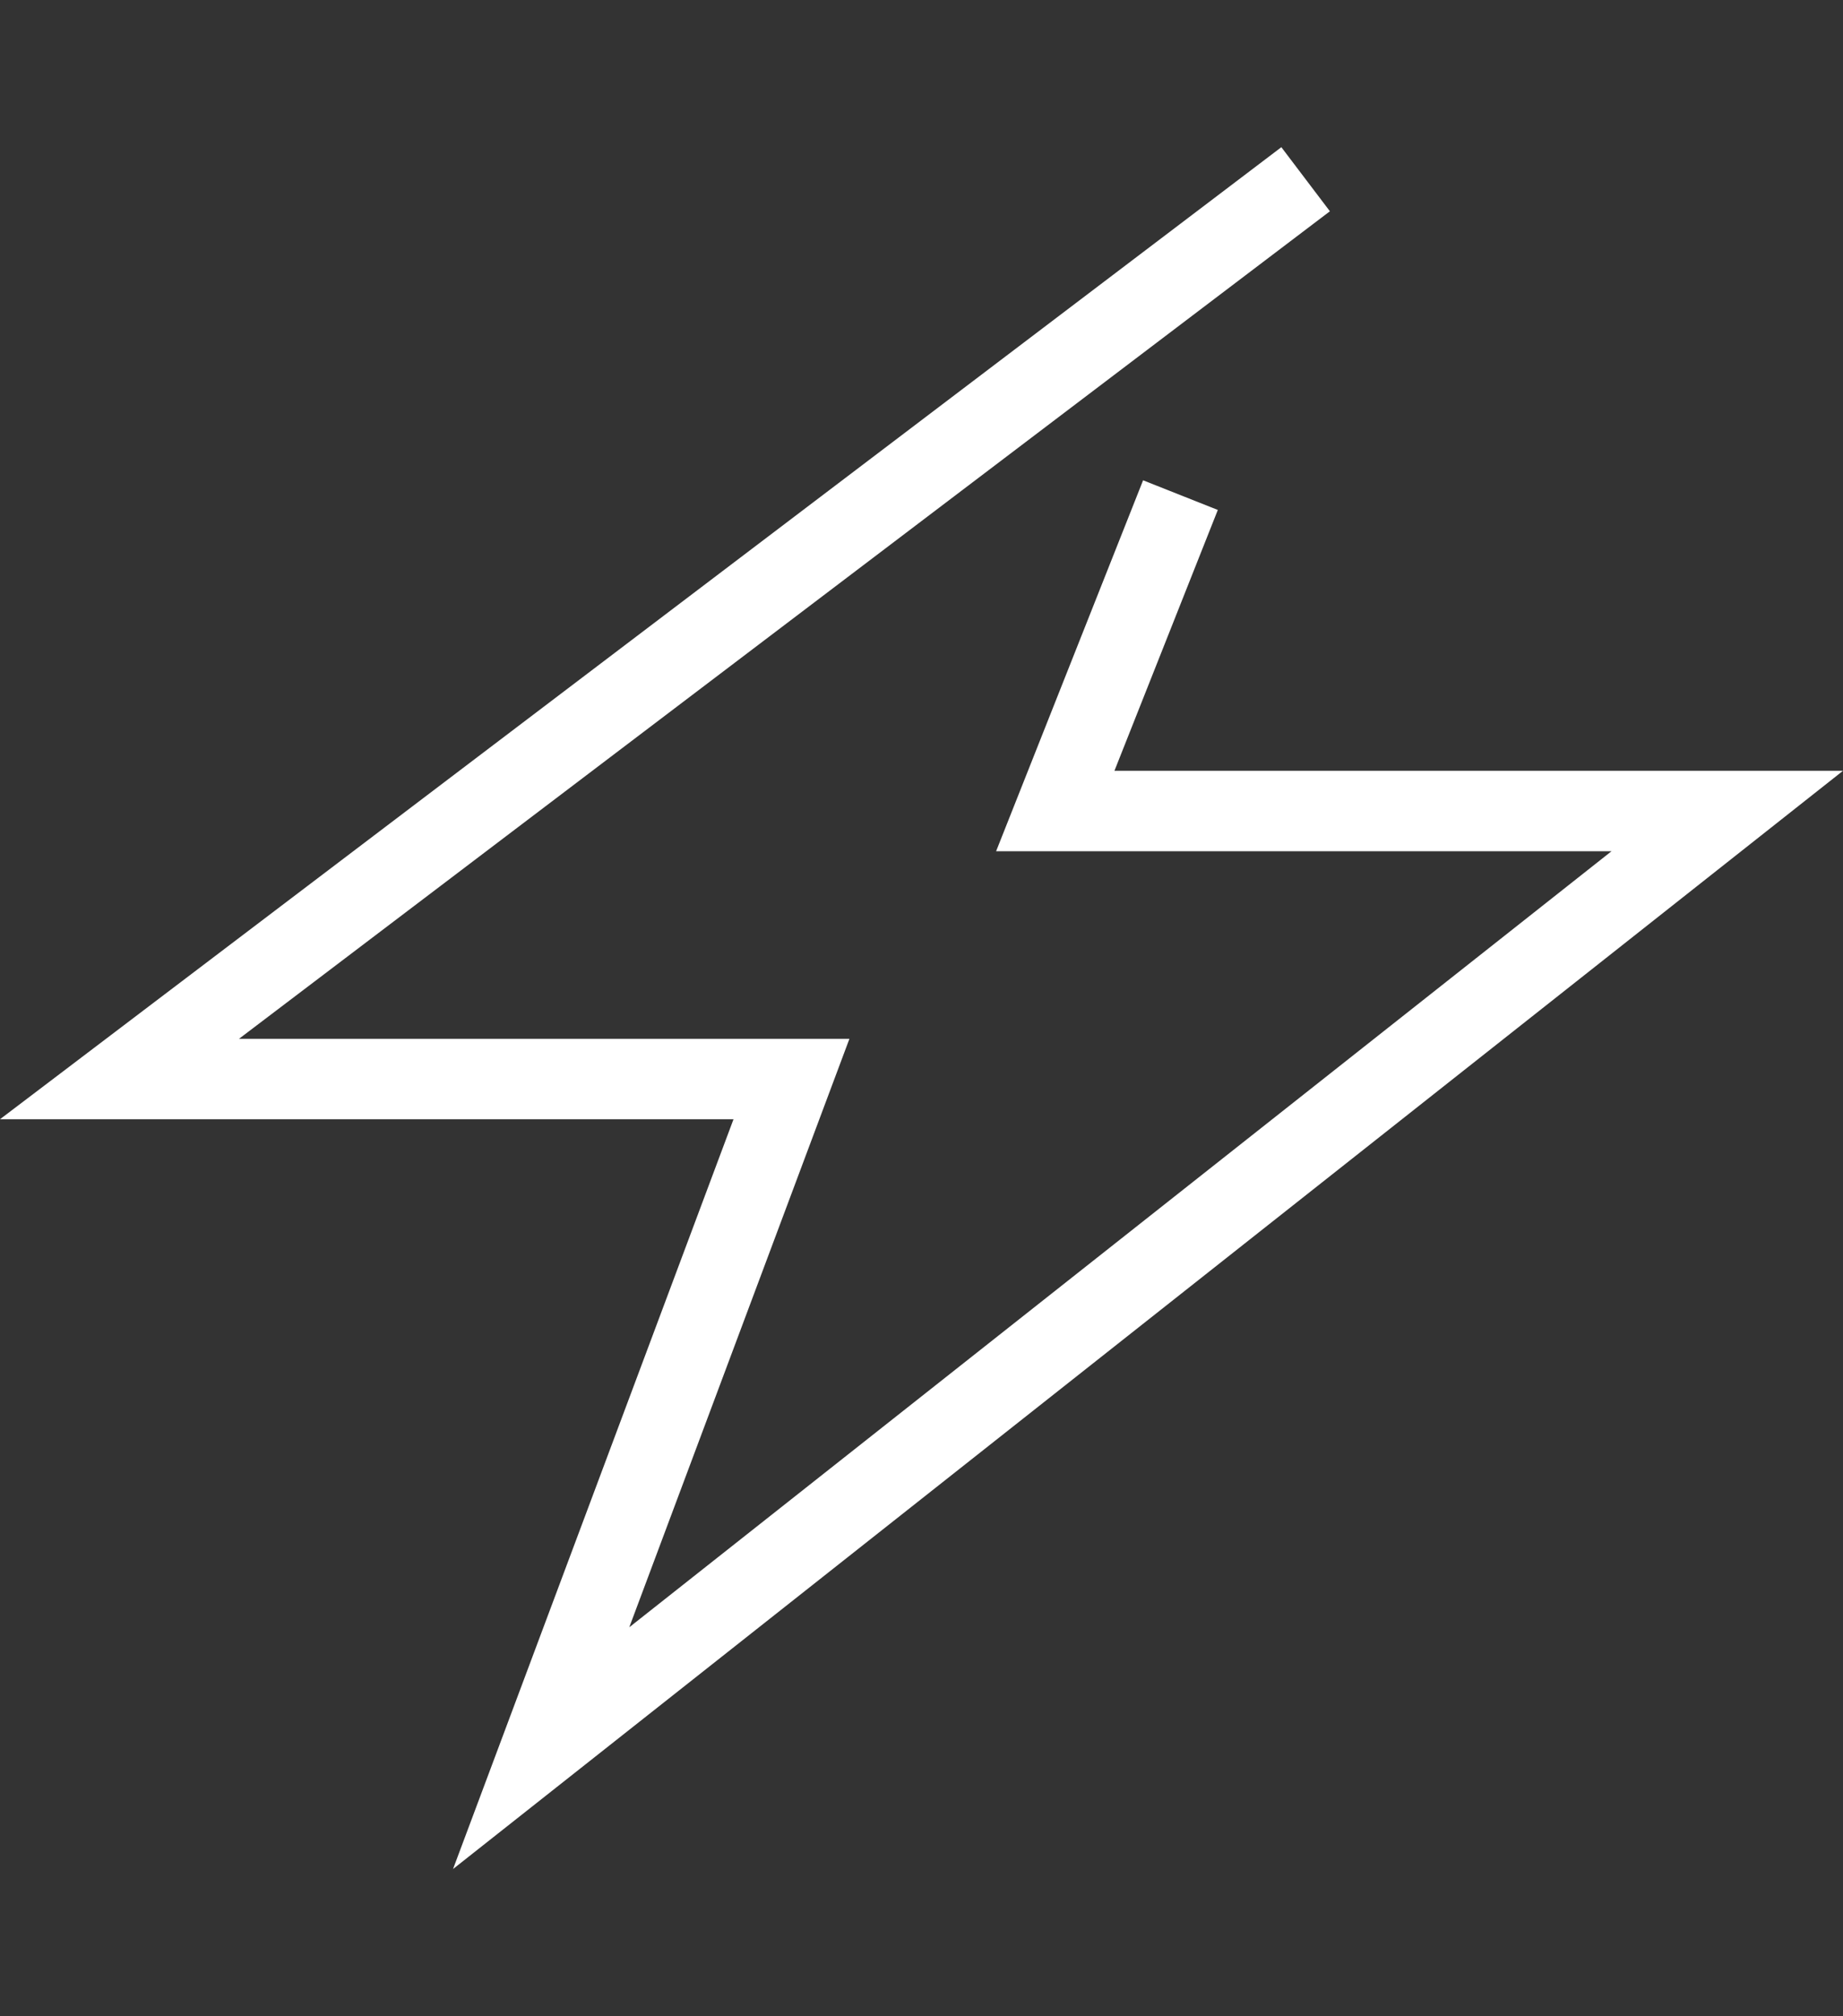 <svg width="64" height="70" viewBox="0 0 64 70" fill="none" xmlns="http://www.w3.org/2000/svg">
<rect x="0" y="0" width="64" height="70" fill="#333333" stroke="none"/>
<path d="M46.182 7.335L8.299 36.065H29.497L21.852 56.495L55.962 29.552H34.591L39.695 16.675L42.29 17.704L38.7 26.76H64L15.732 64.888L25.472 38.857H0L44.496 5.11L46.182 7.335Z" fill="white"/>
</svg>

